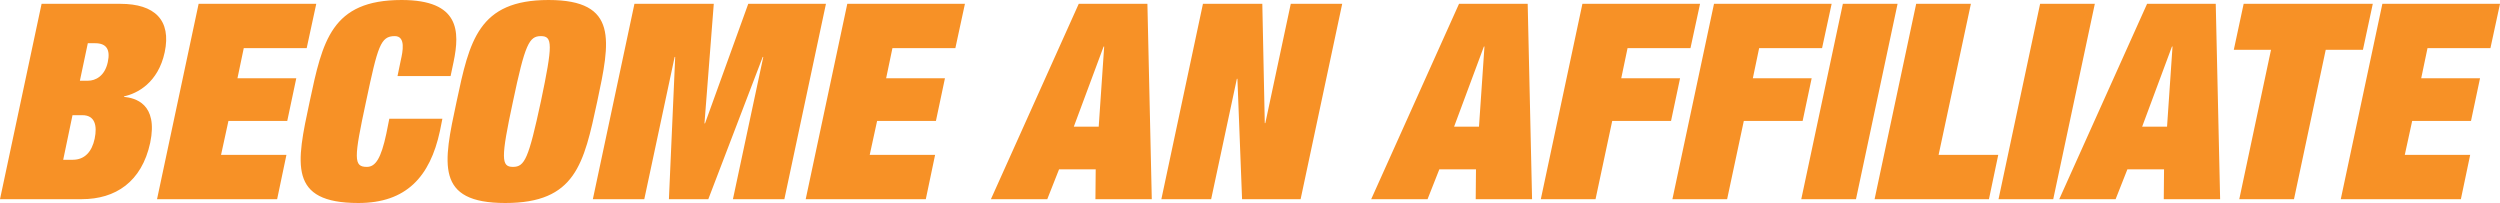 <svg xmlns="http://www.w3.org/2000/svg" width="456.9" height="37.1" viewBox="0 0 456.9 37.1"><desc>send customers, make money! no limits, no caps!
</desc>
<path d="M-217.7-15.35h1.8c2.3,0,2.75,1.9,2.25,4.3-.5,2.35-1.8,3.85-4,3.85h-1.75ZM-230.95,0H-216c6.15,0,10.95-3.15,12.5-10.3,1.5-7.2-2.8-8.2-4.8-8.4l.05-.1c2.35-.5,6.2-2.45,7.4-8.05,1.25-5.9-1.85-8.85-8.1-8.85h-14.4Zm16.05-28.5h1.35c2.05,0,2.8,1.15,2.3,3.45-.55,2.6-2.3,3.4-3.6,3.4h-1.5ZM-202.25,0h21.95l1.7-8.1h-11.95l1.35-6.2h10.75l1.65-7.8h-10.75l1.15-5.5h11.5l1.75-8.1h-21.5Zm43.95-22.5h9.7l.55-2.6c1.15-5.55,1.15-11.3-9.5-11.3-12.85,0-14.45,7.5-16.8,18.55C-176.8-6.45-178.3.7-165.45.7c8.75,0,13.1-4.8,14.9-13.15l.45-2.25h-9.7l-.55,2.75c-.95,4.45-1.95,6.05-3.55,6.05-2.45,0-2.4-1.5-.15-11.95C-161.9-28-161.4-29.8-158.8-29.8c2.05,0,1.45,2.85,1.1,4.4Zm26.2,4.65C-134.35-7.4-135.05-5.9-137.2-5.9s-2.25-1.5,0-11.95c2.2-10.45,2.95-11.95,5.1-11.95S-129.9-28.3-132.1-17.85Zm-15.4,0C-149.95-6.45-151.45.7-138.6.7s14.35-7.15,16.8-18.55c2.35-11.05,3.95-18.55-8.9-18.55S-145.15-28.9-147.5-17.85ZM-122.6,0h9.4l5.55-26h.1L-108.7,0h7.2l9.95-26h.1L-97,0h9.4L-80-35.7H-94.2l-7.9,21.85h-.1l1.7-21.85H-115Zm38.9,0h21.95l1.7-8.1H-72l1.35-6.2H-59.9l1.65-7.8H-69l1.15-5.5h11.5l1.75-8.1H-76.1Zm52.95,0h10.3l-.8-35.7H-33.8L-49.85,0h10.3l2.15-5.45h6.7Zm.6-13.25H-34.7l5.45-14.65h.1ZM.3-13.9H.2L-.25-35.7H-11.1L-18.7,0h9.1l4.7-22h.1l.85,22H6.75l7.6-35.7H4.95ZM38.75,0h10.3l-.8-35.7H35.7L19.65,0h10.3L32.1-5.45h6.7Zm.6-13.25H34.8L40.25-27.9h.1ZM50.65,0h10L63.7-14.3H74.45l1.65-7.8H65.35l1.15-5.5H78l1.75-8.1H58.25ZM74.7,0h10l3.05-14.3H98.5l1.65-7.8H89.4l1.15-5.5h11.5l1.75-8.1H82.3ZM98.25,0h10l7.6-35.7h-10Zm13.4,0h20.9l1.7-8.1h-10.9l5.9-27.6h-10ZM134.3,0h10l7.6-35.7h-10Zm30.2,0h10.3L174-35.7H161.45L145.4,0h10.3l2.15-5.45h6.7Zm.6-13.25h-4.55L166-27.9h.1ZM177.3-27.3h6.8L178.3,0h10l5.8-27.3h6.8l1.8-8.4H179.1ZM196.85,0H218.8l1.7-8.1H208.55l1.35-6.2h10.75l1.65-7.8H211.55l1.15-5.5h11.5l1.75-8.1h-21.5Z" transform="translate(230.95 36.4)" fill="#f79126"/></svg>